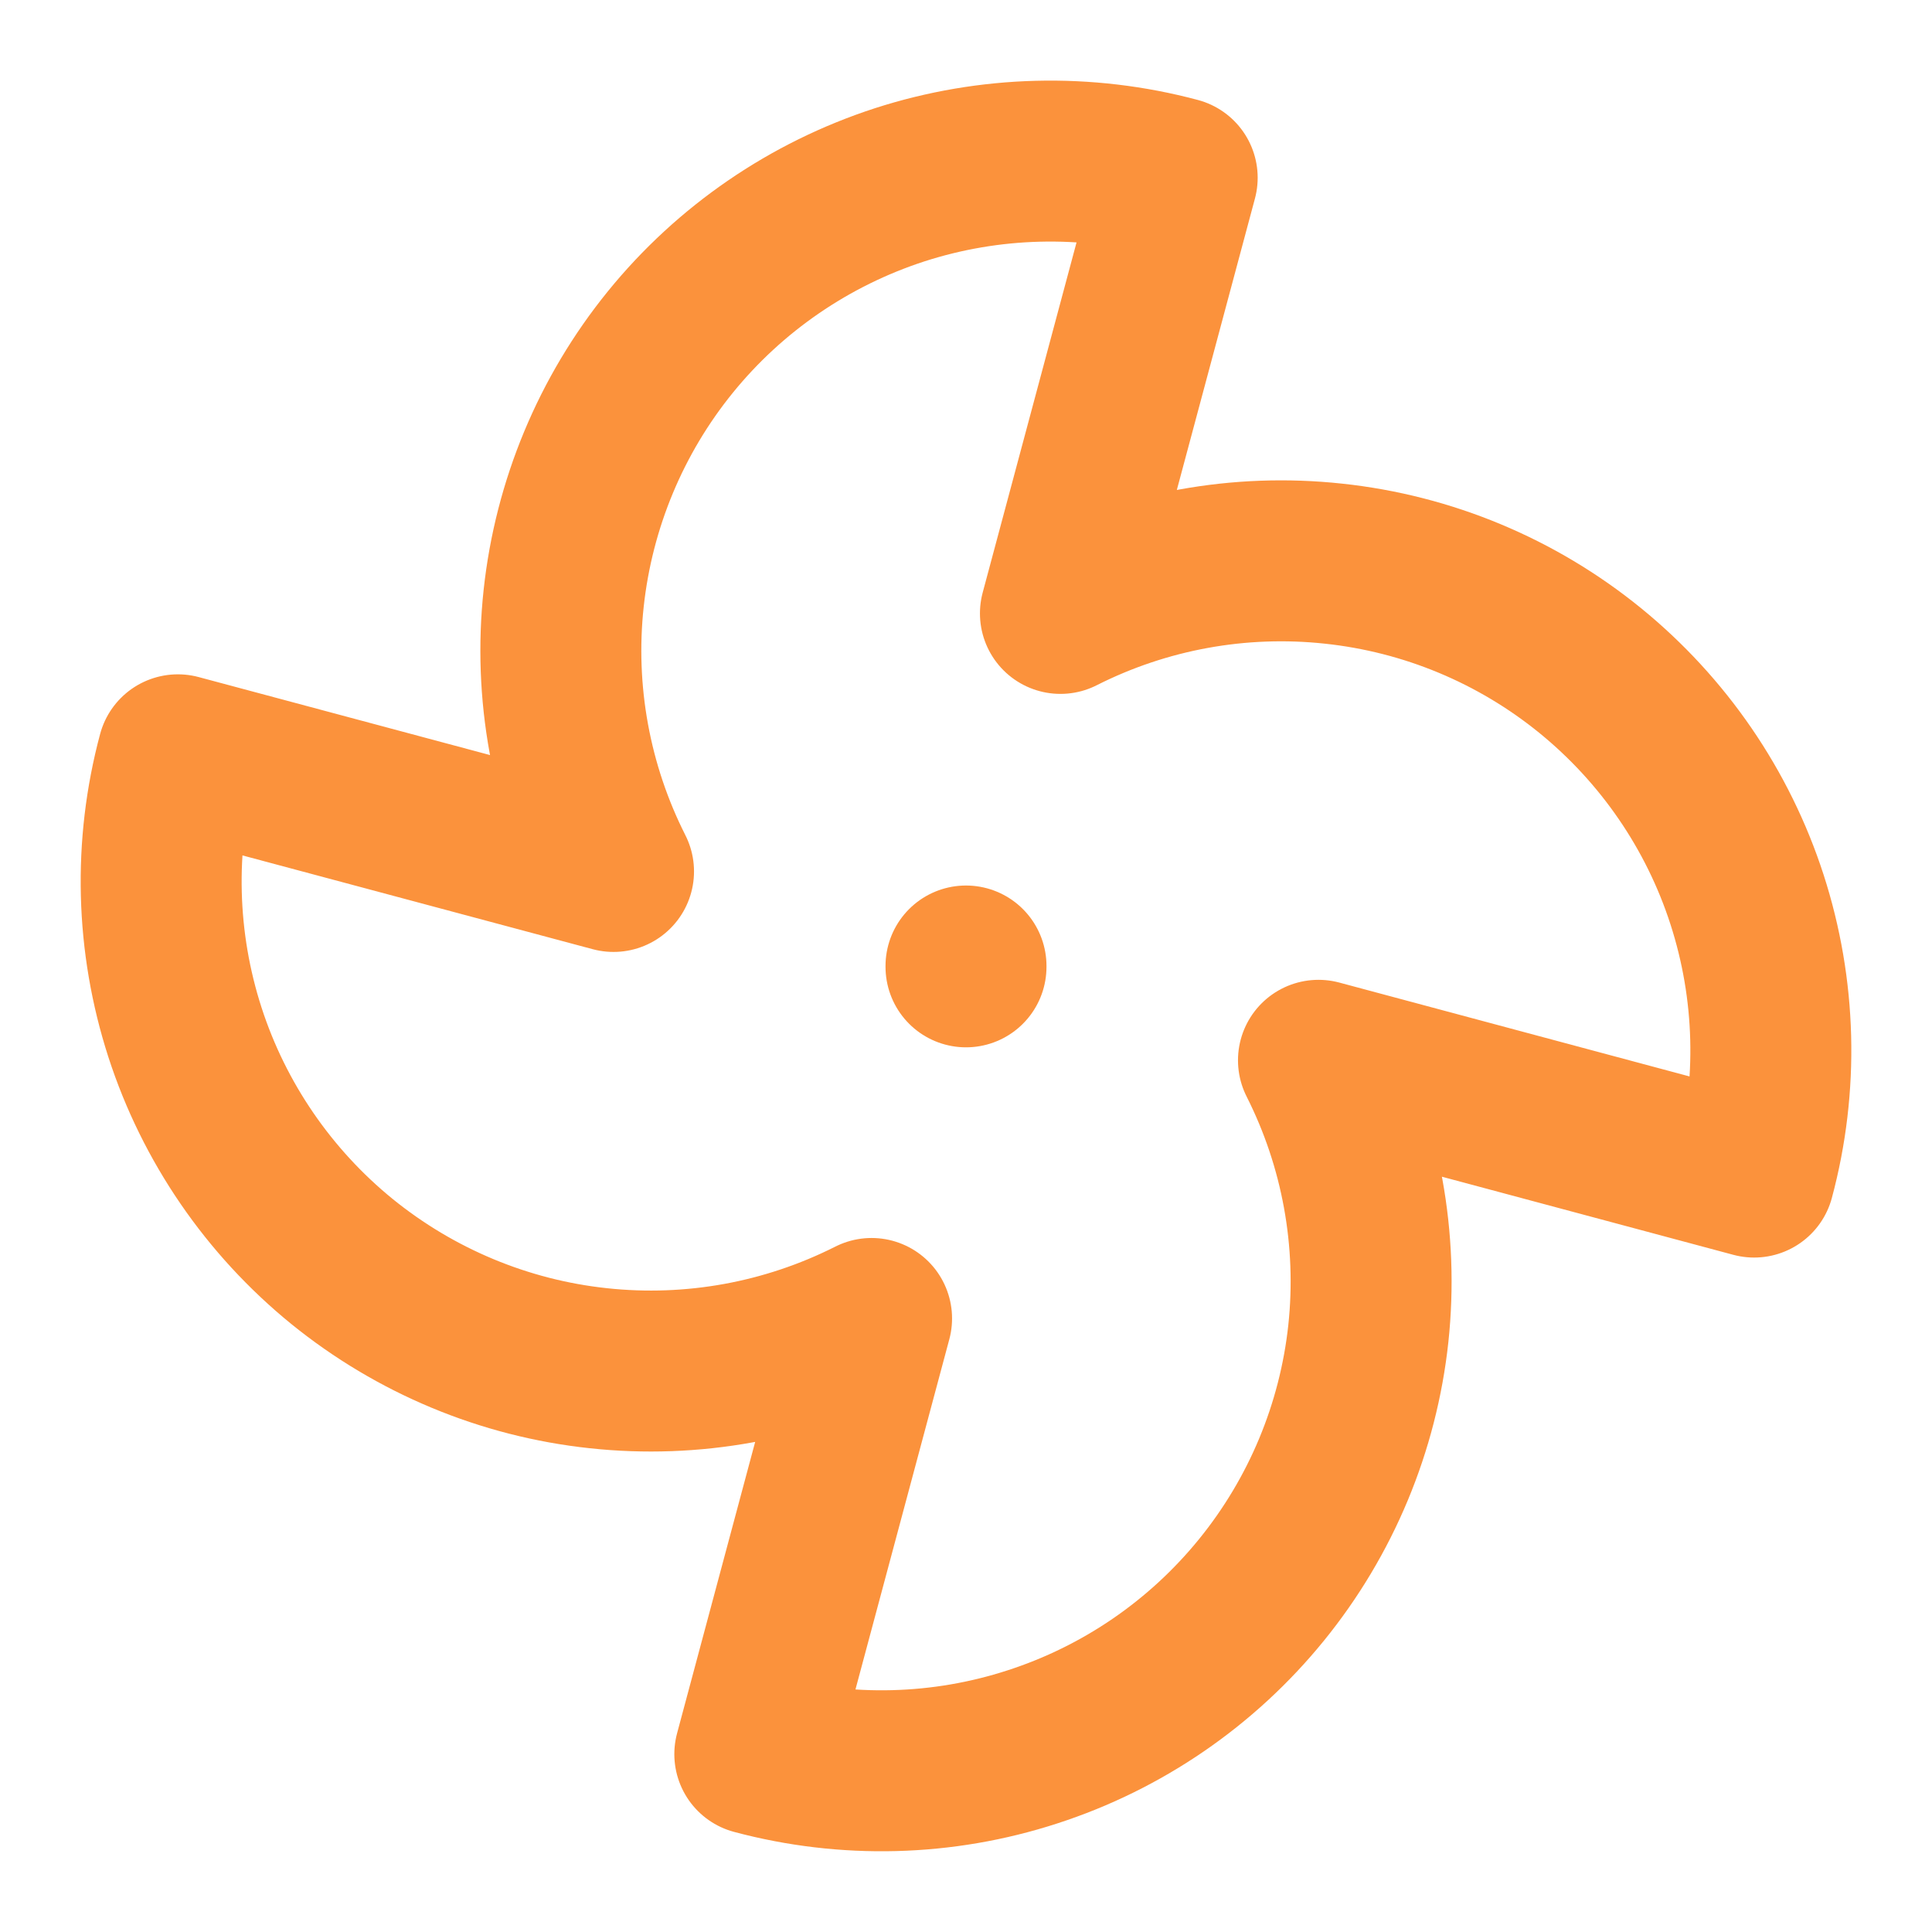 <svg xmlns="http://www.w3.org/2000/svg" width="16" height="16" viewBox="0 0 16 16" fill="none"><path d="M7.218 10.919C6.519 11.272 5.734 11.415 4.955 11.331C4.177 11.248 3.44 10.94 2.832 10.447C2.225 9.953 1.773 9.294 1.532 8.55C1.291 7.805 1.27 7.007 1.473 6.251L5.081 7.217C4.728 6.519 4.584 5.733 4.668 4.955C4.752 4.177 5.059 3.439 5.552 2.832C6.046 2.224 6.705 1.773 7.449 1.531C8.194 1.29 8.993 1.27 9.749 1.472L8.782 5.08C9.48 4.727 10.266 4.584 11.044 4.668C11.823 4.751 12.56 5.058 13.168 5.552C13.775 6.046 14.227 6.704 14.468 7.449C14.709 8.194 14.73 8.992 14.527 9.748L10.919 8.781C11.272 9.48 11.415 10.266 11.332 11.044C11.248 11.822 10.941 12.559 10.447 13.167C9.954 13.774 9.295 14.226 8.55 14.467C7.806 14.709 7.007 14.729 6.251 14.527L7.218 10.919Z" stroke="#FB923C" stroke-width="1.333" stroke-linecap="round" stroke-linejoin="round"></path><path d="M8 8V8.007" stroke="#FB923C" stroke-width="1.333" stroke-linecap="round" stroke-linejoin="round"></path></svg>